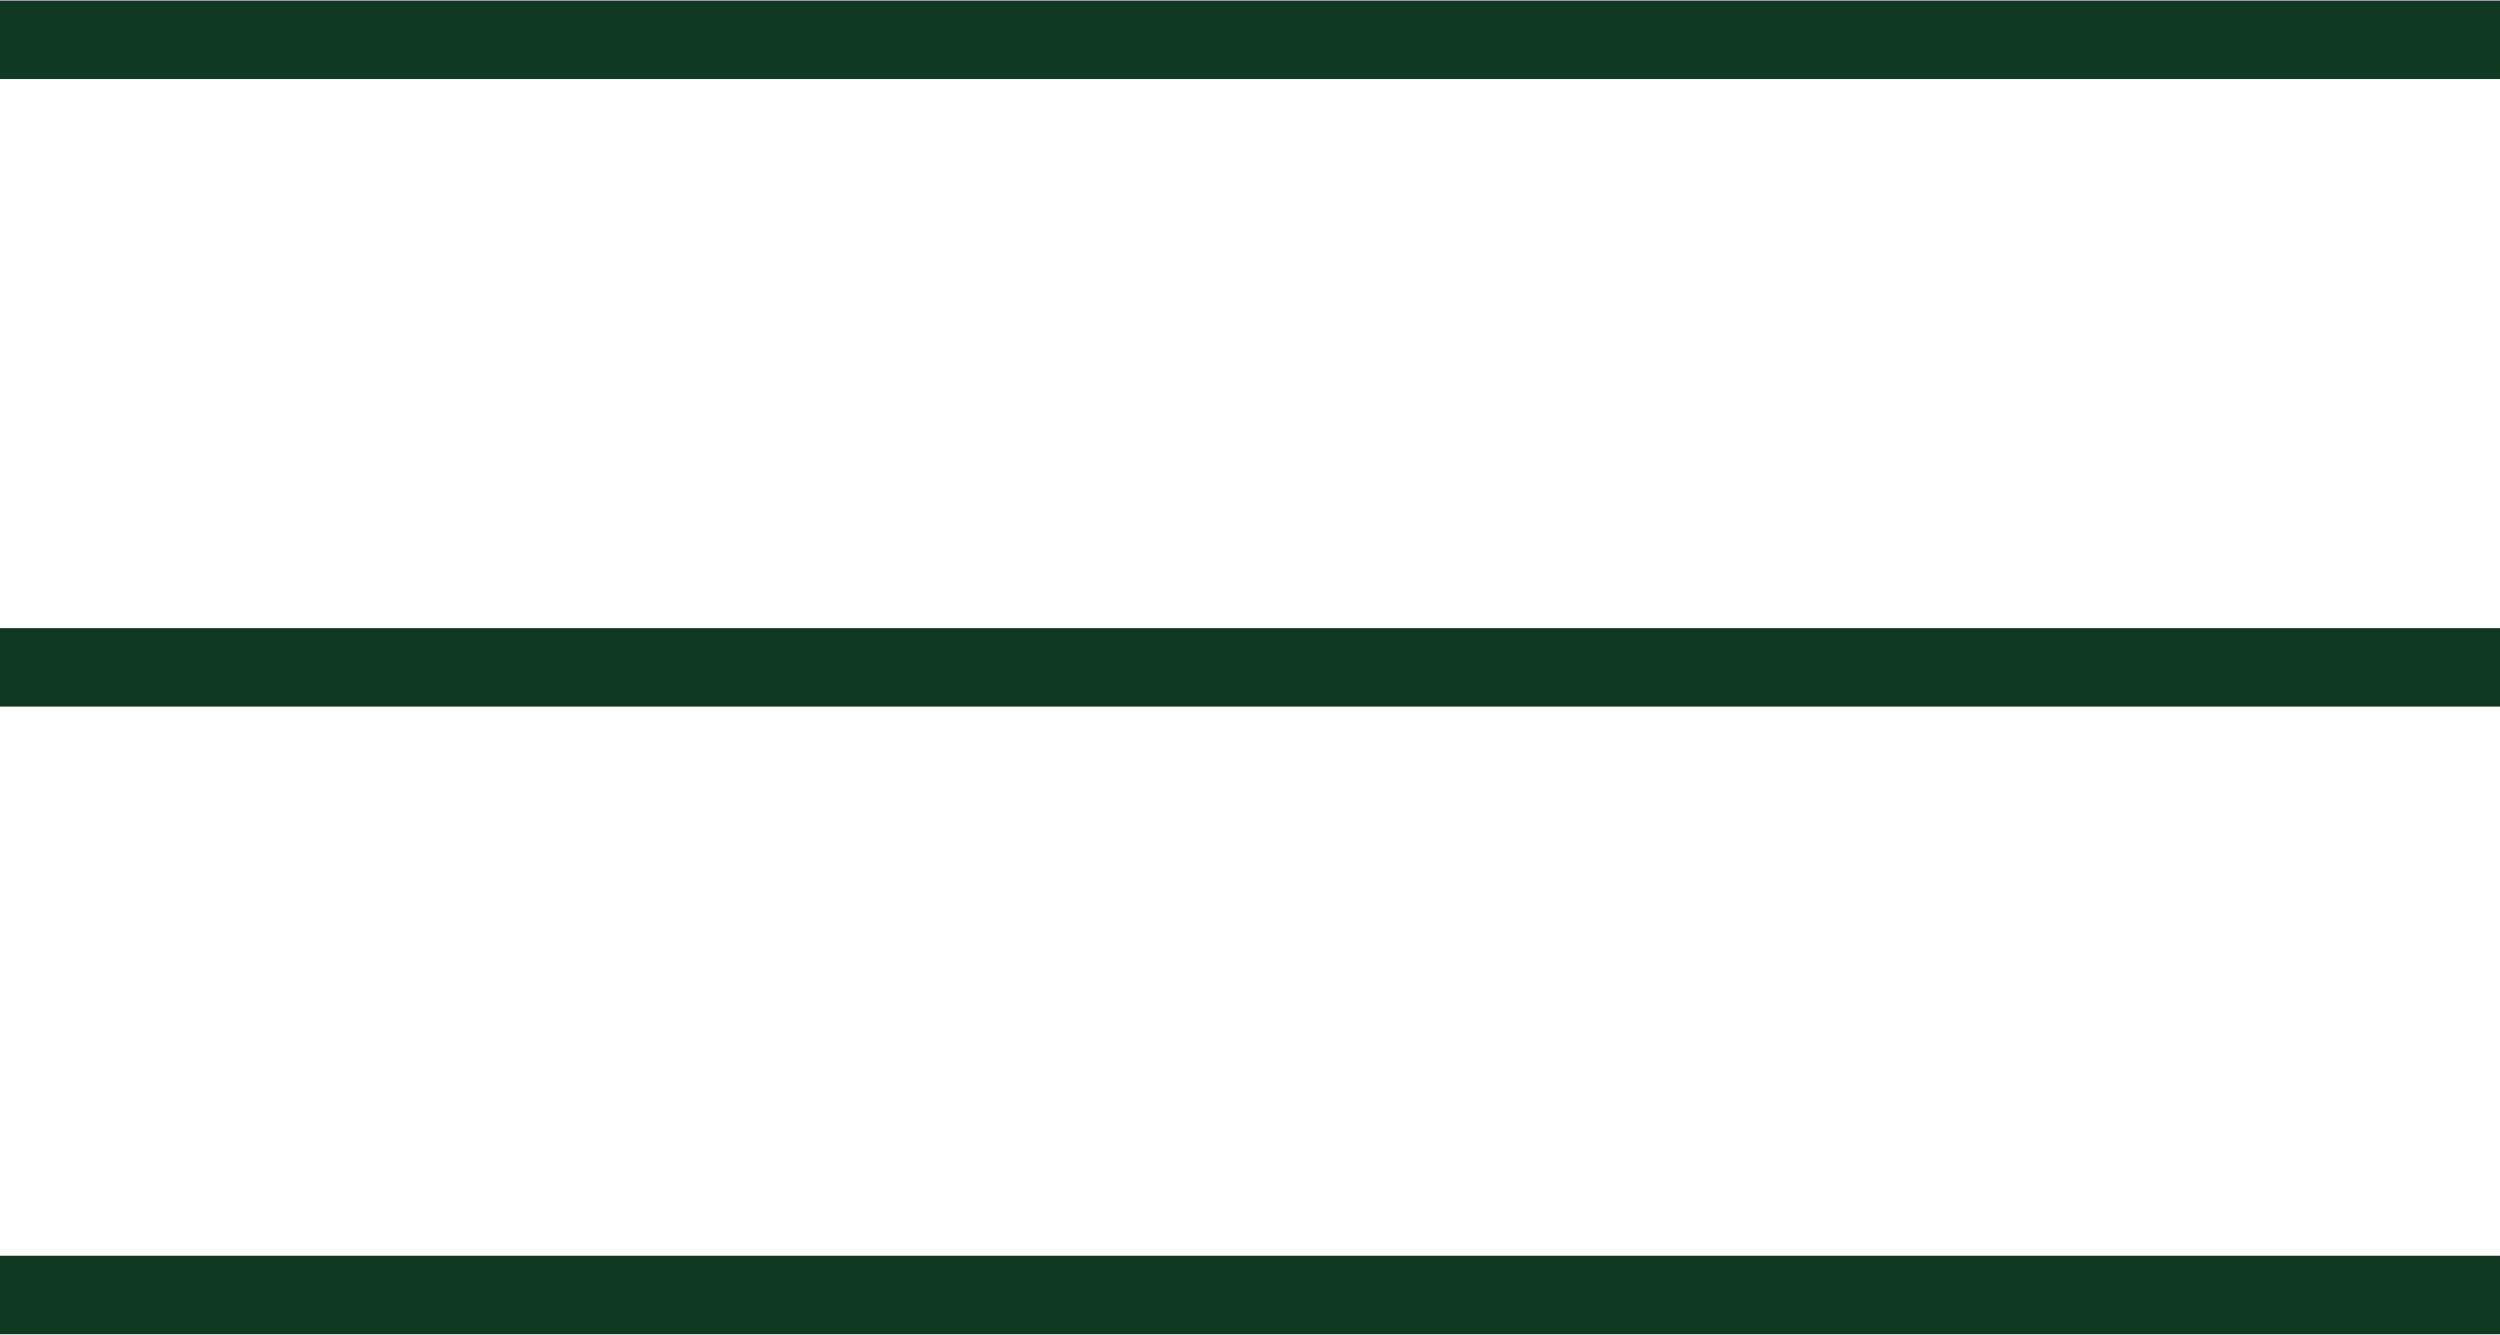 <?xml version="1.0" encoding="UTF-8"?>
<svg id="Layer_2" data-name="Layer 2" xmlns="http://www.w3.org/2000/svg" viewBox="0 0 23.9 12.76">
  <defs>
    <style>
      .cls-1 {
        fill: none;
        stroke: #0f3921;
        stroke-miterlimit: 10;
        stroke-width: .75px;
      }
    </style>
  </defs>
  <g id="header">
    <g>
      <line class="cls-1" y1="6.38" x2="23.9" y2="6.38"/>
      <line class="cls-1" x1="23.9" y1=".38" y2=".38"/>
      <line class="cls-1" y1="12.38" x2="23.9" y2="12.38"/>
    </g>
  </g>
</svg>
